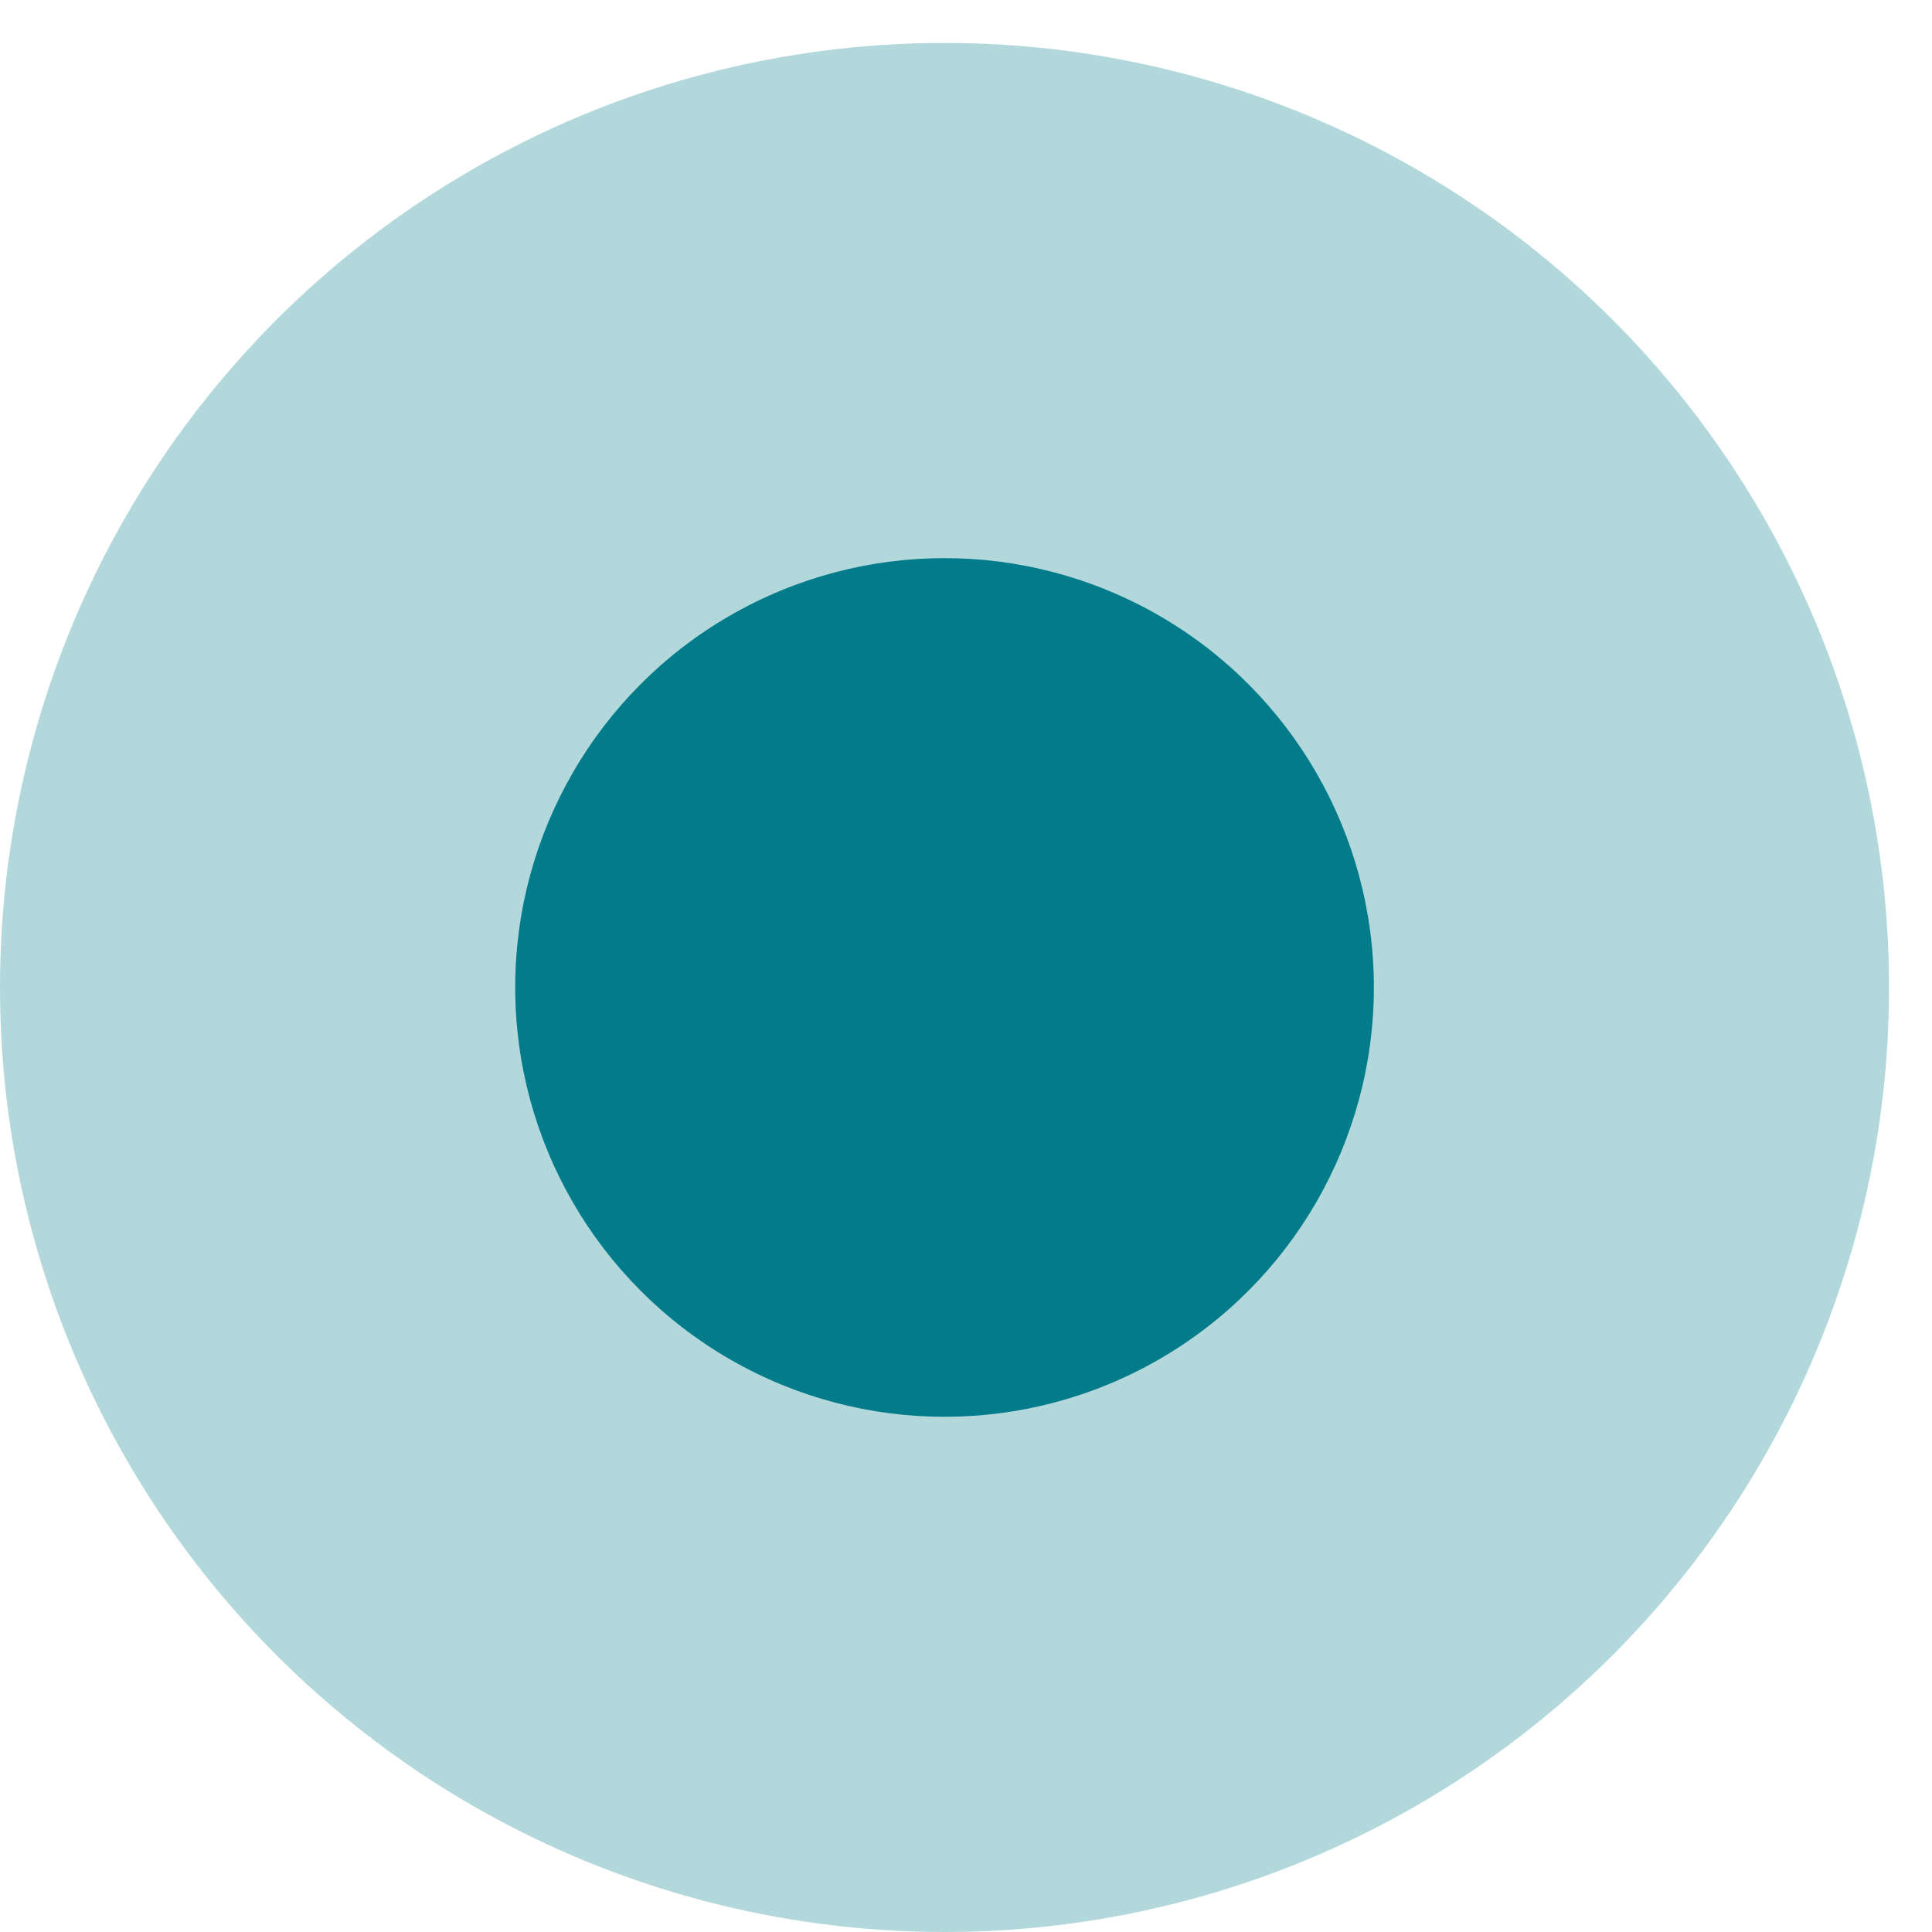 <svg width="18" height="18" viewBox="0 0 18 18" fill="none" xmlns="http://www.w3.org/2000/svg">
  <g id="Group 33154">
    <circle id="Ellipse 8" opacity="0.3" cx="8.8" cy="9.2" r="8.8" fill="#027B8A" />
    <circle id="Ellipse 7" cx="8.8" cy="9.2" r="4" fill="#027B8A" />
  </g>
</svg>
